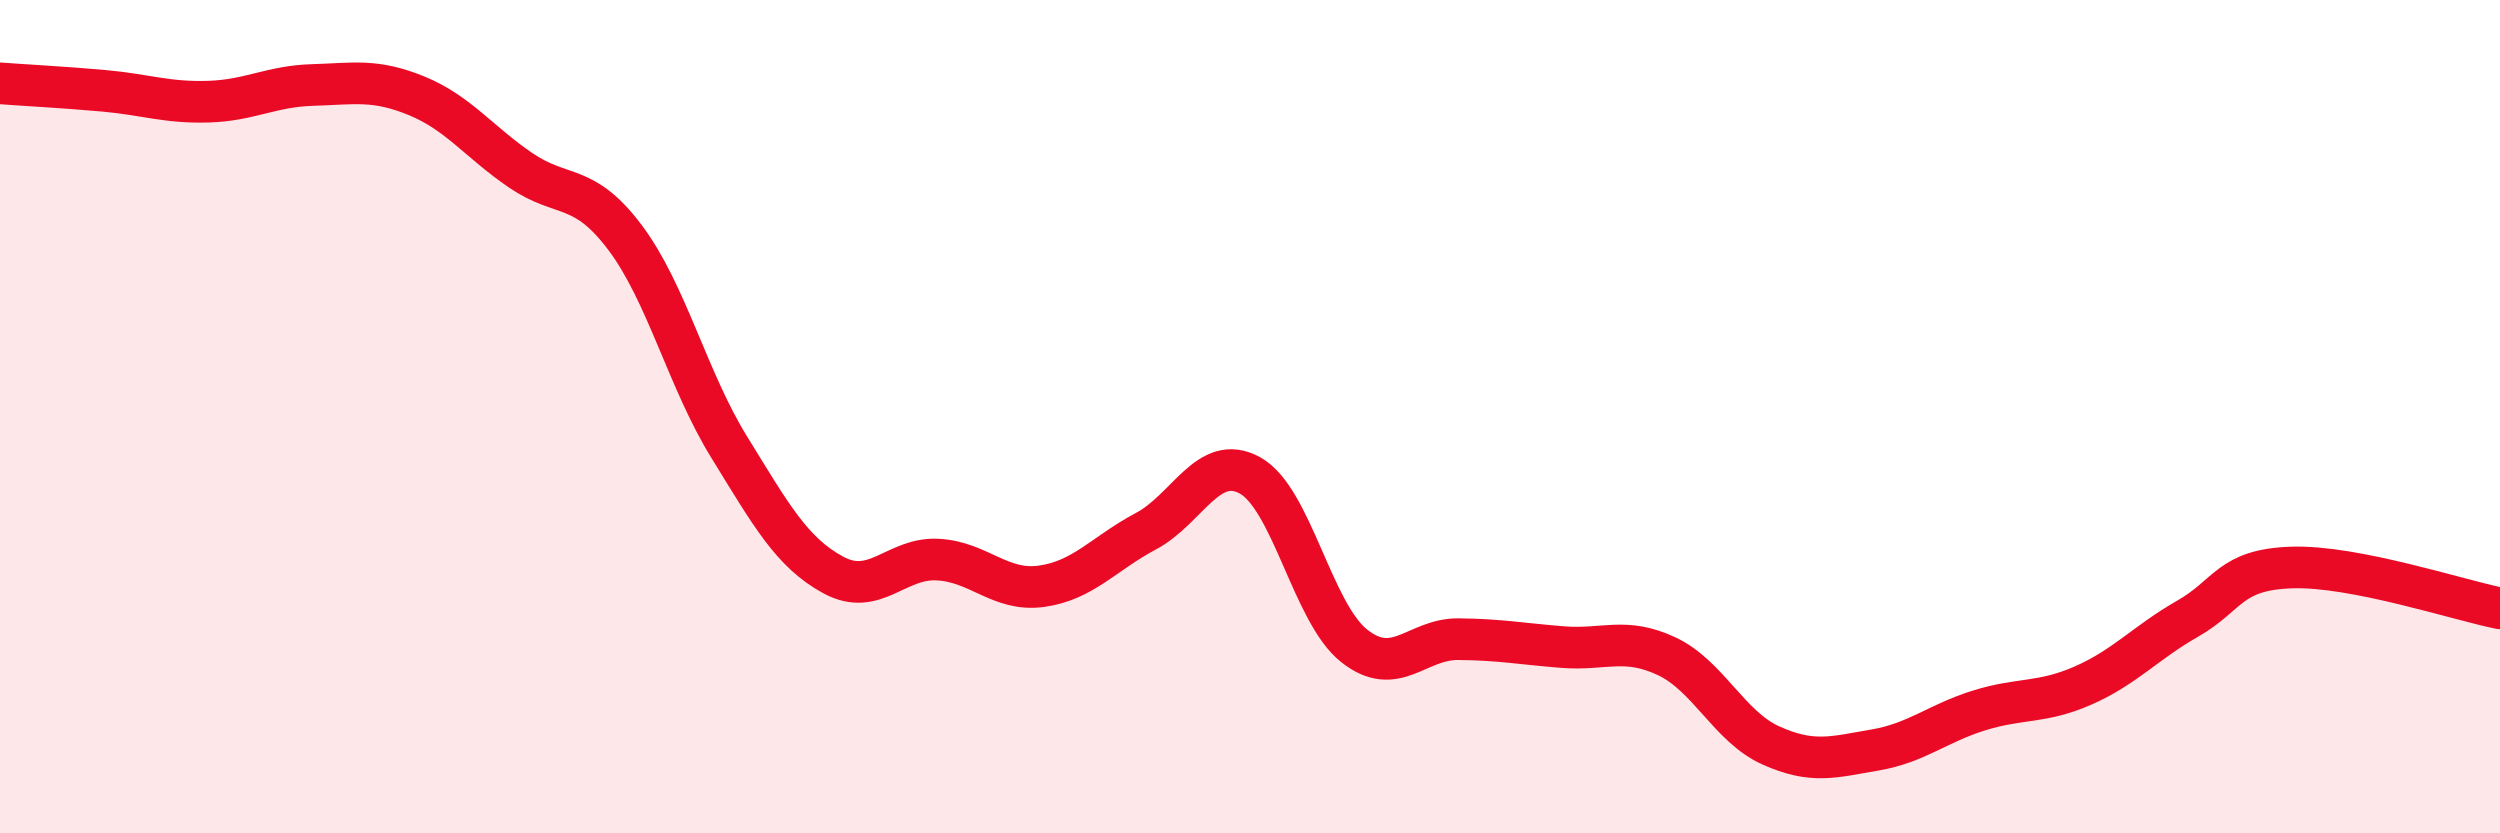 
    <svg width="60" height="20" viewBox="0 0 60 20" xmlns="http://www.w3.org/2000/svg">
      <path
        d="M 0,2 C 0.5,2.04 1.5,2.09 2.5,2.18 C 3.5,2.27 4,2.47 5,2.44 C 6,2.41 6.5,2.07 7.5,2.04 C 8.5,2.01 9,1.89 10,2.3 C 11,2.71 11.5,3.41 12.5,4.09 C 13.5,4.77 14,4.37 15,5.7 C 16,7.03 16.5,9.11 17.5,10.73 C 18.5,12.35 19,13.26 20,13.8 C 21,14.34 21.5,13.38 22.5,13.43 C 23.5,13.48 24,14.21 25,14.07 C 26,13.93 26.5,13.28 27.5,12.75 C 28.5,12.22 29,10.86 30,11.41 C 31,11.96 31.5,14.71 32.5,15.5 C 33.5,16.29 34,15.33 35,15.34 C 36,15.35 36.5,15.45 37.5,15.53 C 38.5,15.61 39,15.28 40,15.75 C 41,16.22 41.5,17.44 42.5,17.89 C 43.5,18.34 44,18.17 45,18 C 46,17.83 46.5,17.36 47.5,17.05 C 48.5,16.74 49,16.89 50,16.45 C 51,16.01 51.5,15.42 52.5,14.85 C 53.5,14.28 53.5,13.67 55,13.62 C 56.5,13.57 59,14.4 60,14.6L60 20L0 20Z"
        fill="#EB0A25"
        opacity="0.1"
        stroke-linecap="round"
        stroke-linejoin="round"
      />
      <path
        d="M 0,2 C 0.5,2.04 1.5,2.09 2.5,2.18 C 3.5,2.27 4,2.47 5,2.44 C 6,2.41 6.5,2.07 7.5,2.04 C 8.5,2.01 9,1.89 10,2.3 C 11,2.71 11.5,3.41 12.5,4.09 C 13.5,4.77 14,4.37 15,5.7 C 16,7.03 16.5,9.11 17.5,10.73 C 18.5,12.35 19,13.26 20,13.8 C 21,14.34 21.5,13.38 22.5,13.43 C 23.5,13.48 24,14.21 25,14.07 C 26,13.93 26.5,13.28 27.5,12.75 C 28.5,12.22 29,10.86 30,11.41 C 31,11.96 31.5,14.71 32.5,15.5 C 33.5,16.29 34,15.33 35,15.34 C 36,15.35 36.5,15.45 37.5,15.53 C 38.5,15.61 39,15.28 40,15.75 C 41,16.22 41.5,17.44 42.5,17.89 C 43.5,18.34 44,18.17 45,18 C 46,17.83 46.5,17.36 47.5,17.05 C 48.5,16.74 49,16.89 50,16.45 C 51,16.01 51.5,15.42 52.5,14.85 C 53.5,14.28 53.5,13.67 55,13.62 C 56.5,13.57 59,14.4 60,14.6"
        stroke="#EB0A25"
        stroke-width="1"
        fill="none"
        stroke-linecap="round"
        stroke-linejoin="round"
      />
    </svg>
  